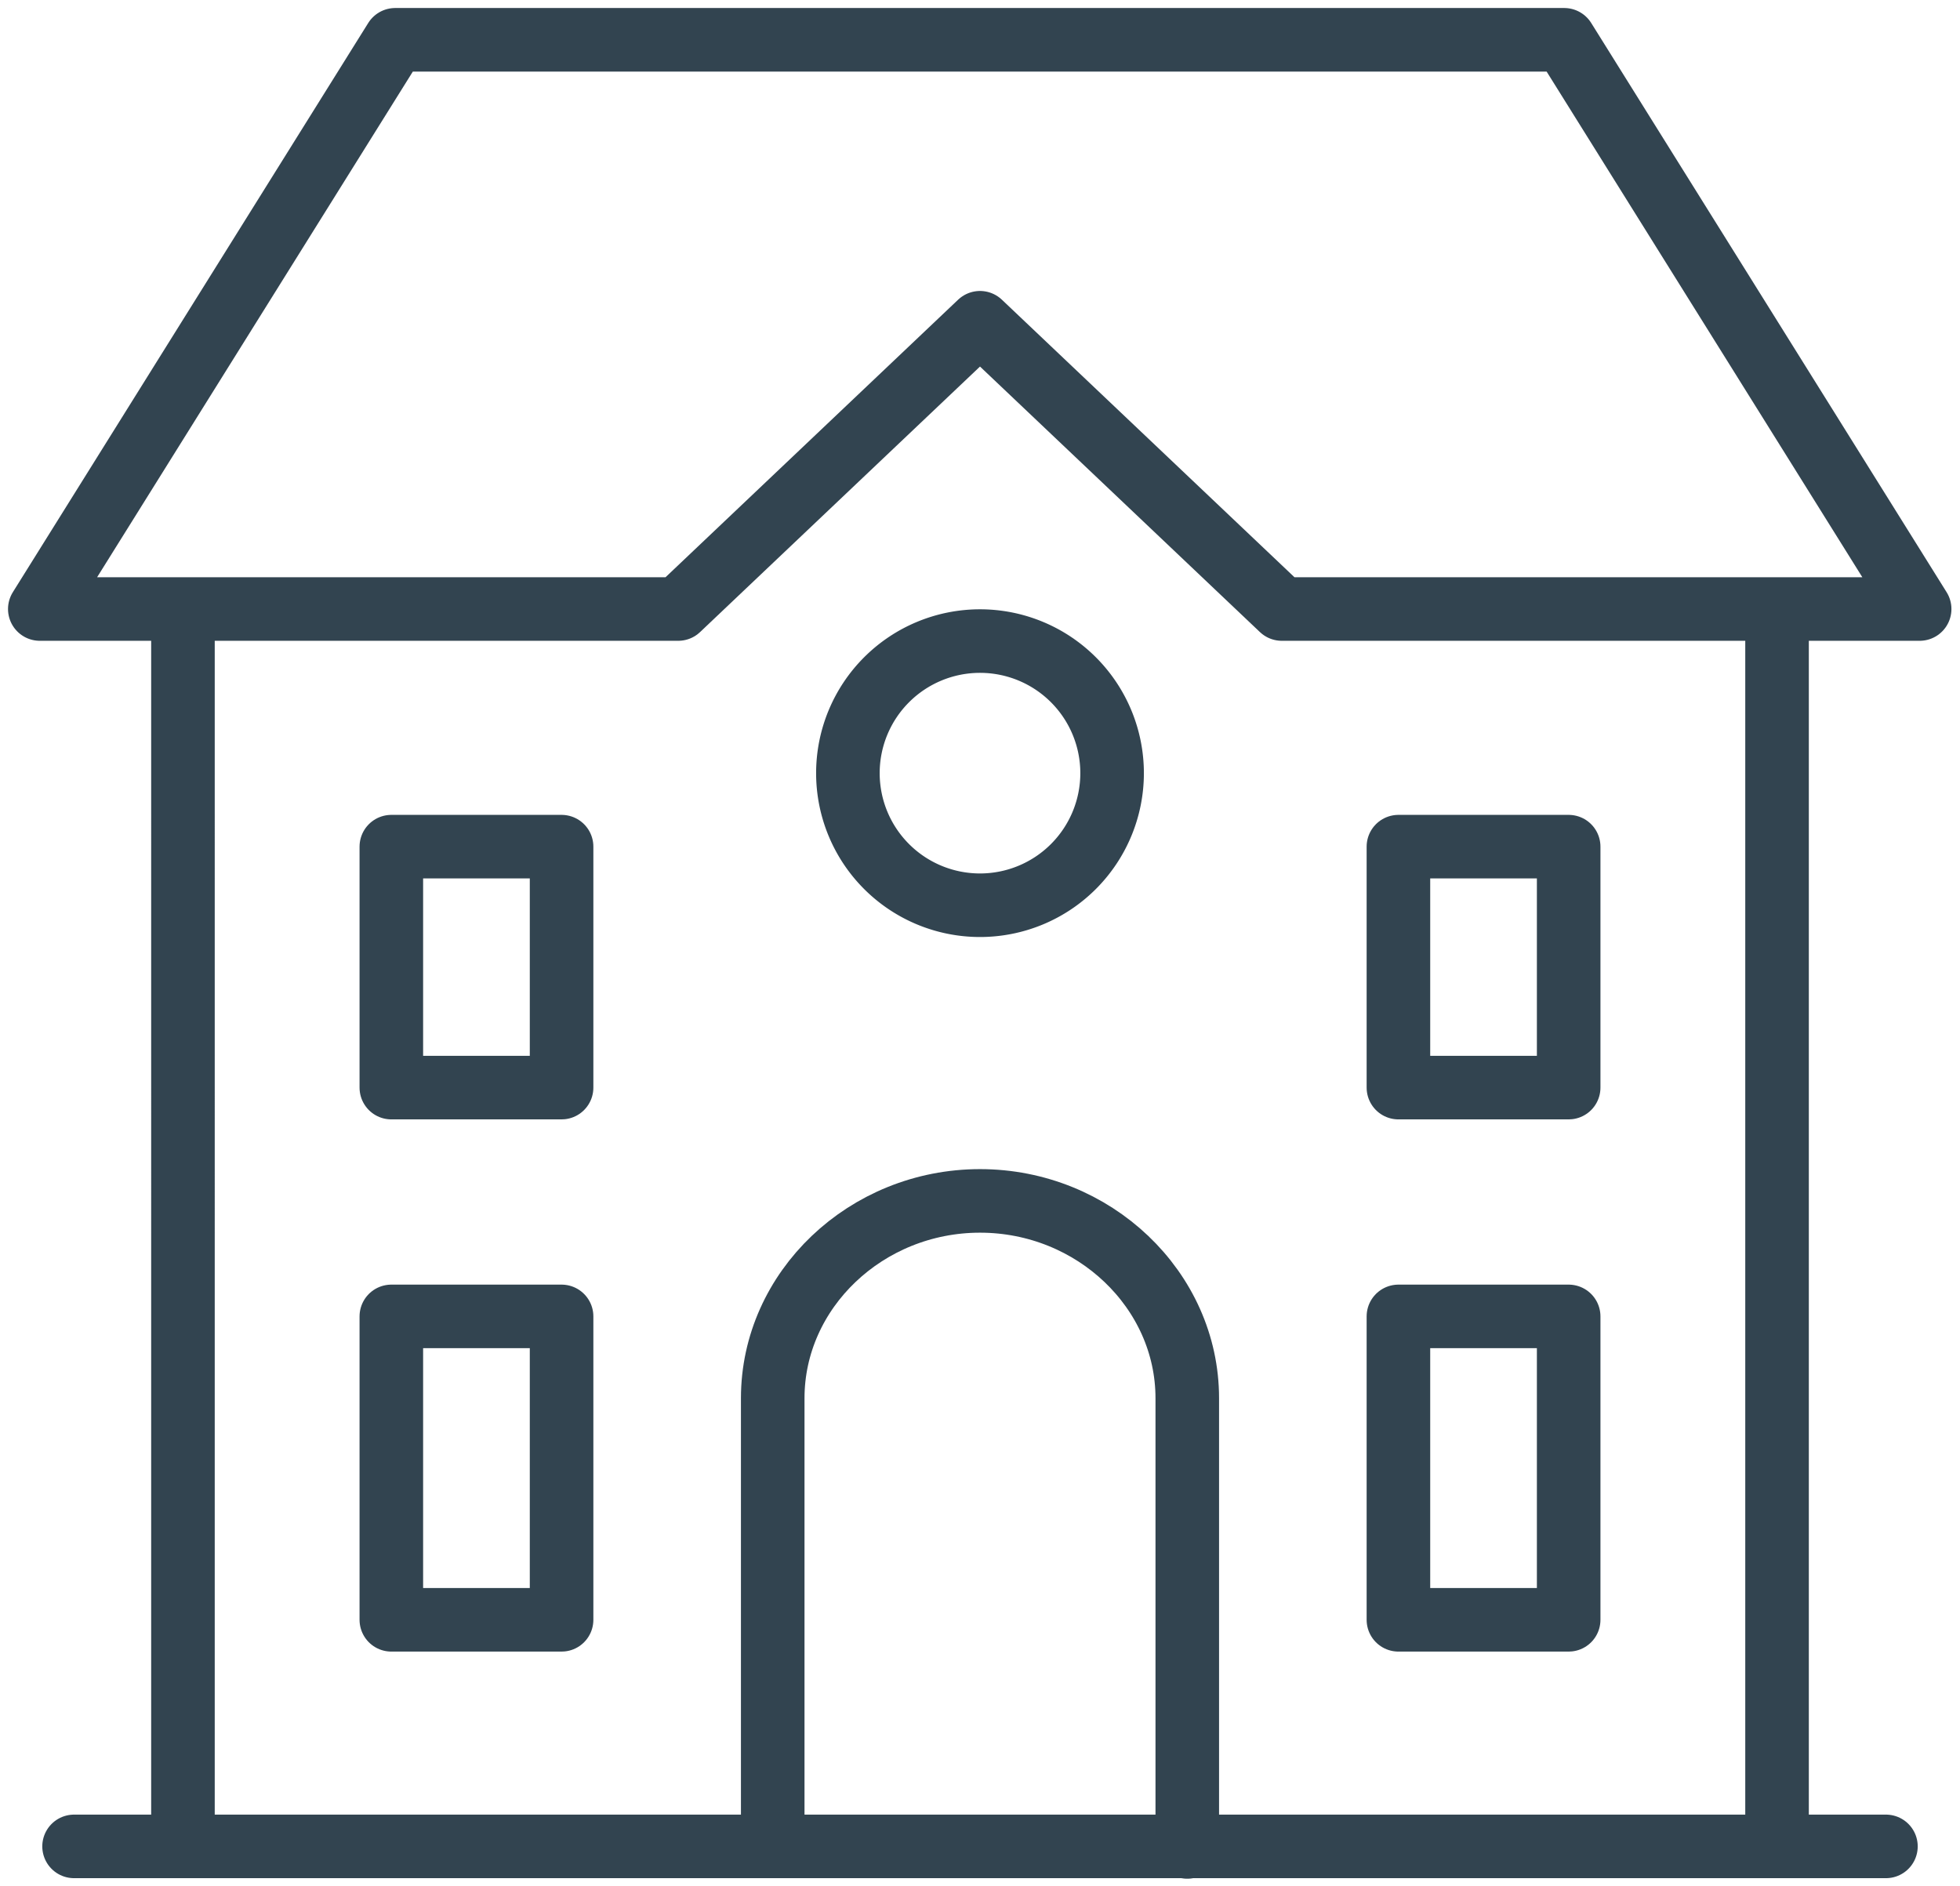 <svg version="1.1" id="Layer_1" xmlns="http://www.w3.org/2000/svg" x="0" y="0" viewBox="0 0 35.46 34.13" xml:space="preserve"><style>.st0{fill:none;stroke:#324450;stroke-width:1.15;stroke-linecap:round;stroke-linejoin:round;stroke-miterlimit:22.926}</style><path class="st0" d="M32.15 11.22v22.19m-28.84 0V11.22M7.15.72H28.3l6.43 10.3H23.19l-5.46-5.18-5.46 5.18H.72L7.15.72zm6.83 32.69V25.3c0-1.96 1.69-3.57 3.75-3.57s3.75 1.61 3.75 3.57v8.12m-14.4-18.1h3.08v4.36H7.08v-4.36zm0 8.5h3.08v5.49H7.08v-5.49zm18.22 0h3.08v5.49H25.3v-5.49zm0-8.5h3.08v4.36H25.3v-4.36z"/><path d="M17.73 11.6a2.39 2.39 0 110 4.78 2.39 2.39 0 010-4.78h0z" fill="none" stroke="#324450" stroke-width="1.15" stroke-miterlimit="22.926"/><path class="st0" d="M1.34 33.41h32.78"/></svg>